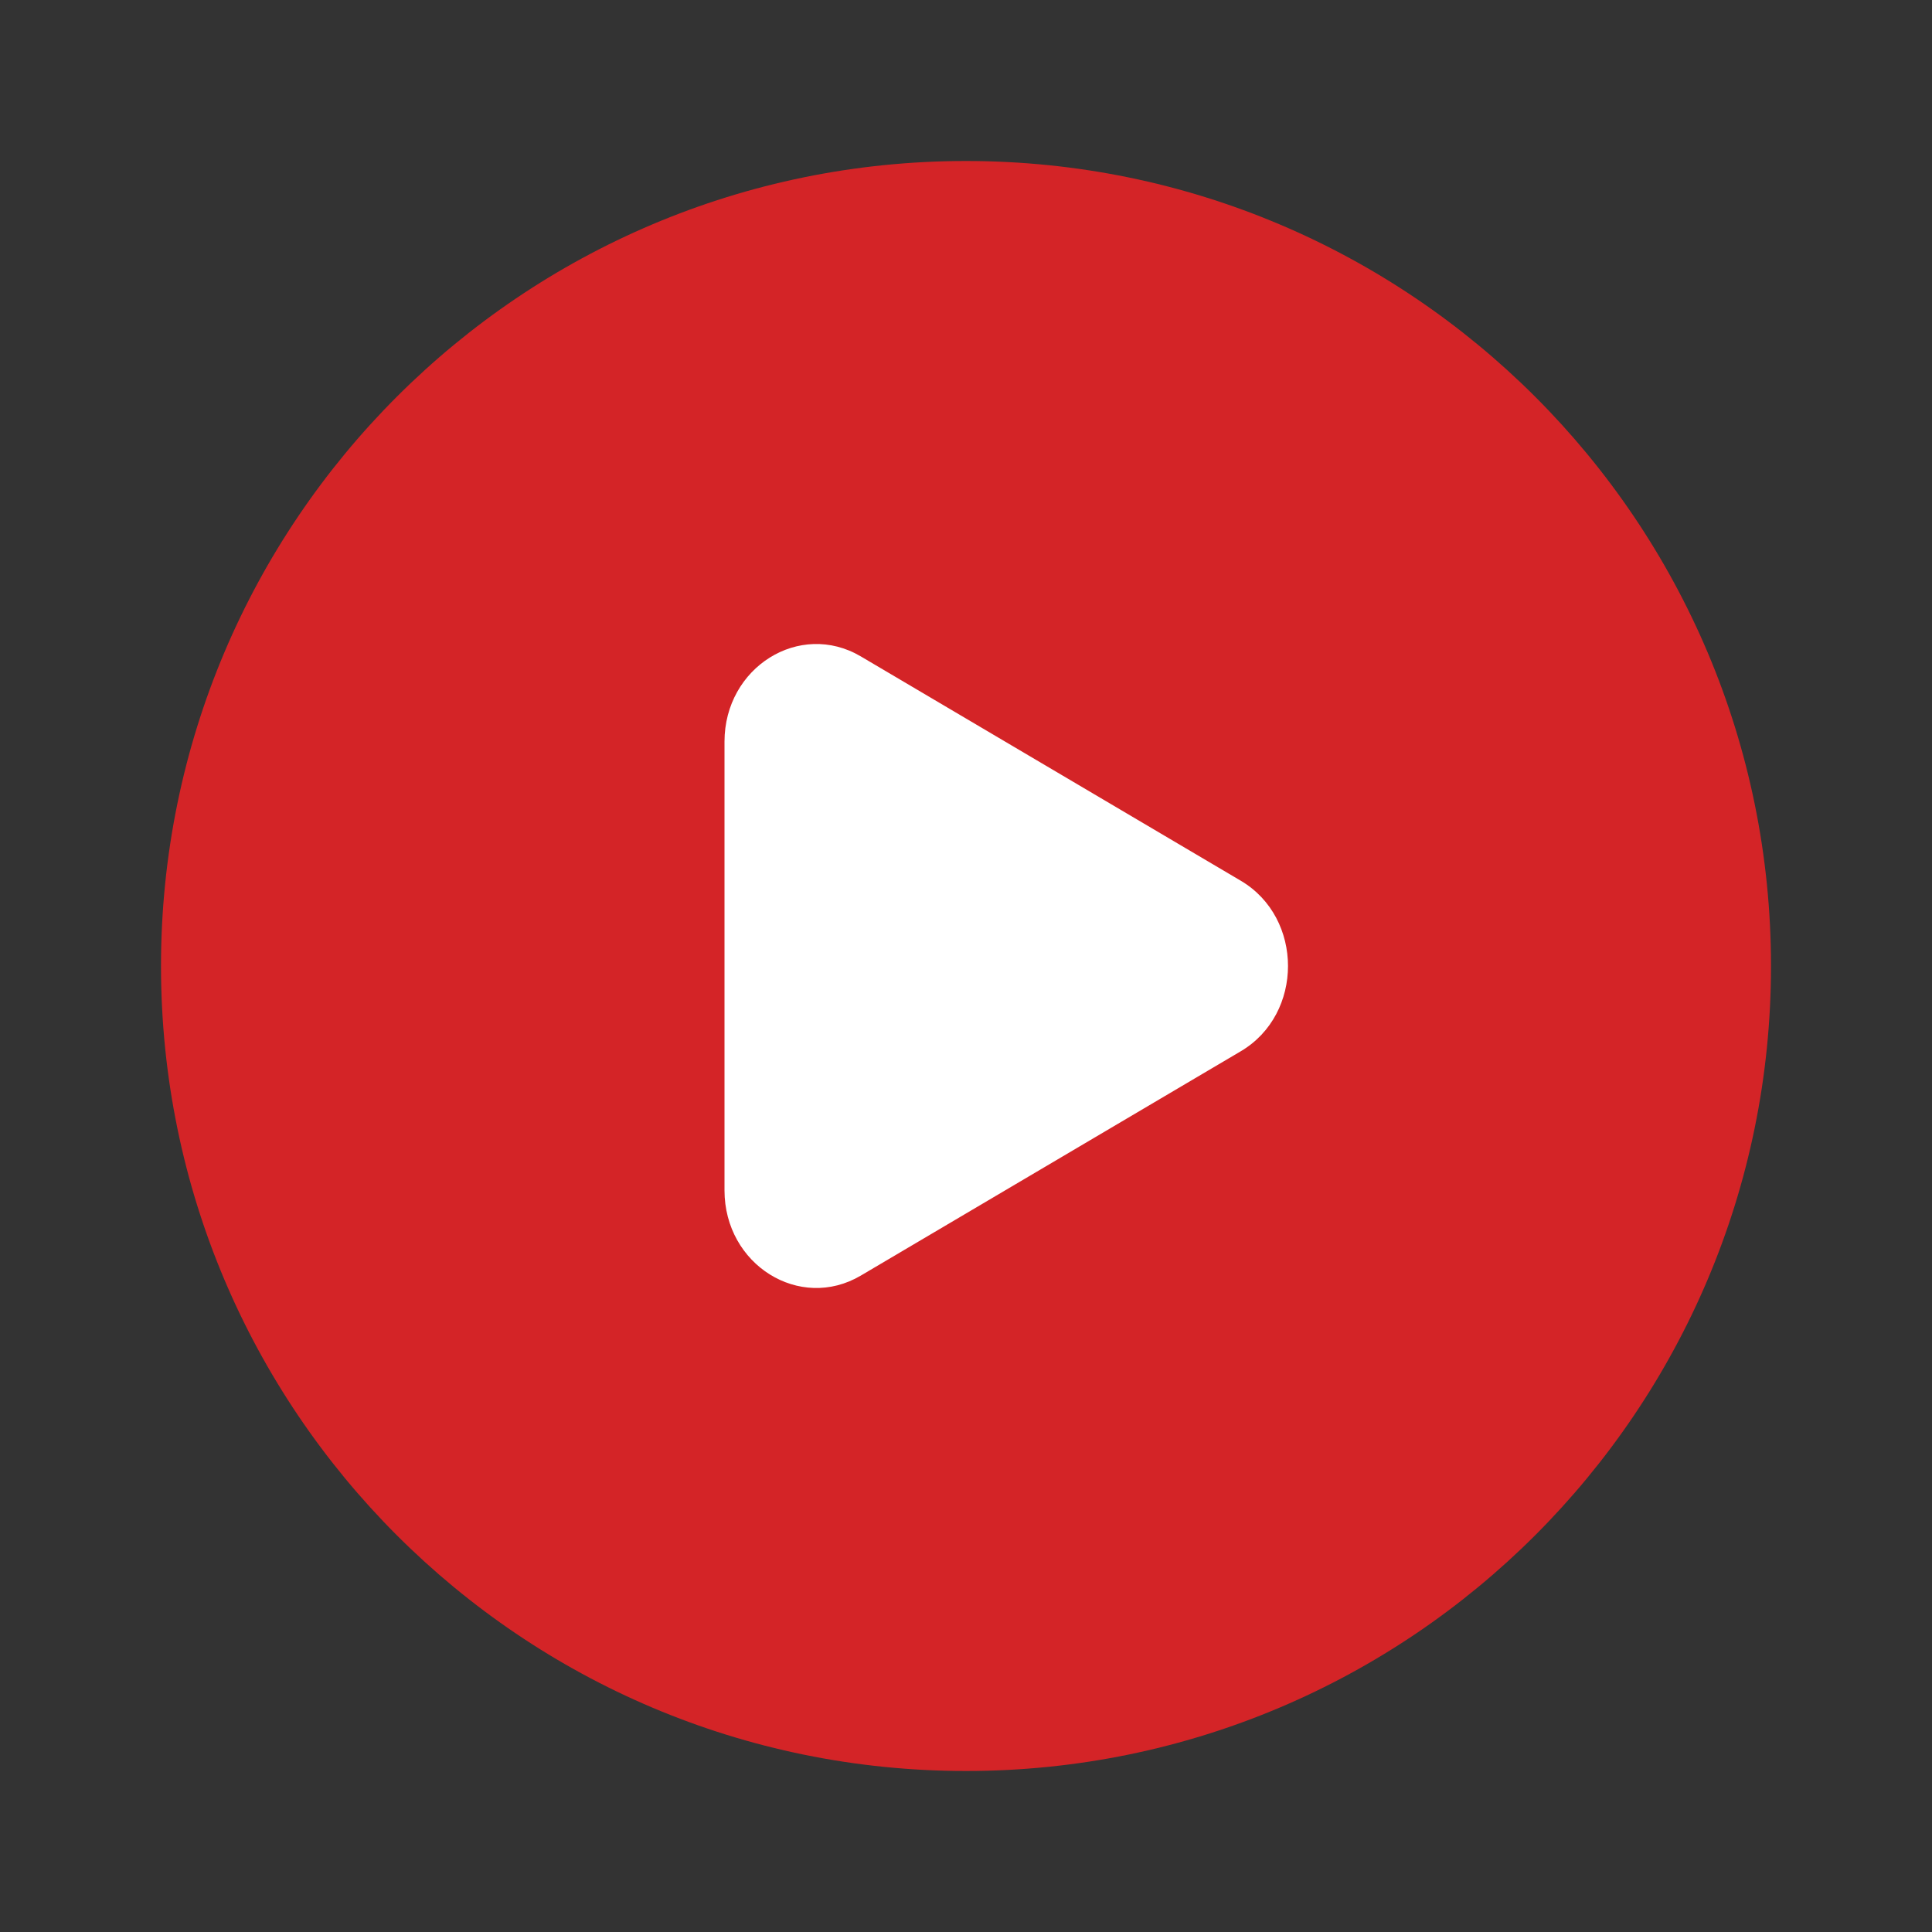 <?xml version="1.0" encoding="UTF-8"?> <svg xmlns="http://www.w3.org/2000/svg" width="800" height="800" viewBox="0 0 800 800" fill="none"><rect x="0" y="0" width="800" height="800" fill="#333333" stroke="none"/><circle cx="399.5" cy="399.5" r="214.5" fill="white"></circle><path fill-rule="evenodd" clip-rule="evenodd" d="M400 733.333C584.094 733.333 733.334 584.093 733.334 399.999C733.334 215.904 584.094 66.666 400 66.666C215.905 66.666 66.667 215.904 66.667 399.999C66.667 584.093 215.905 733.333 400 733.333ZM356.45 528.193L513.79 435.299C539.847 419.913 539.847 380.086 513.79 364.699L356.45 271.806C331.124 256.853 300 276.315 300 307.105V492.893C300 523.683 331.124 543.146 356.45 528.193Z" fill="#D42427"></path></svg> 